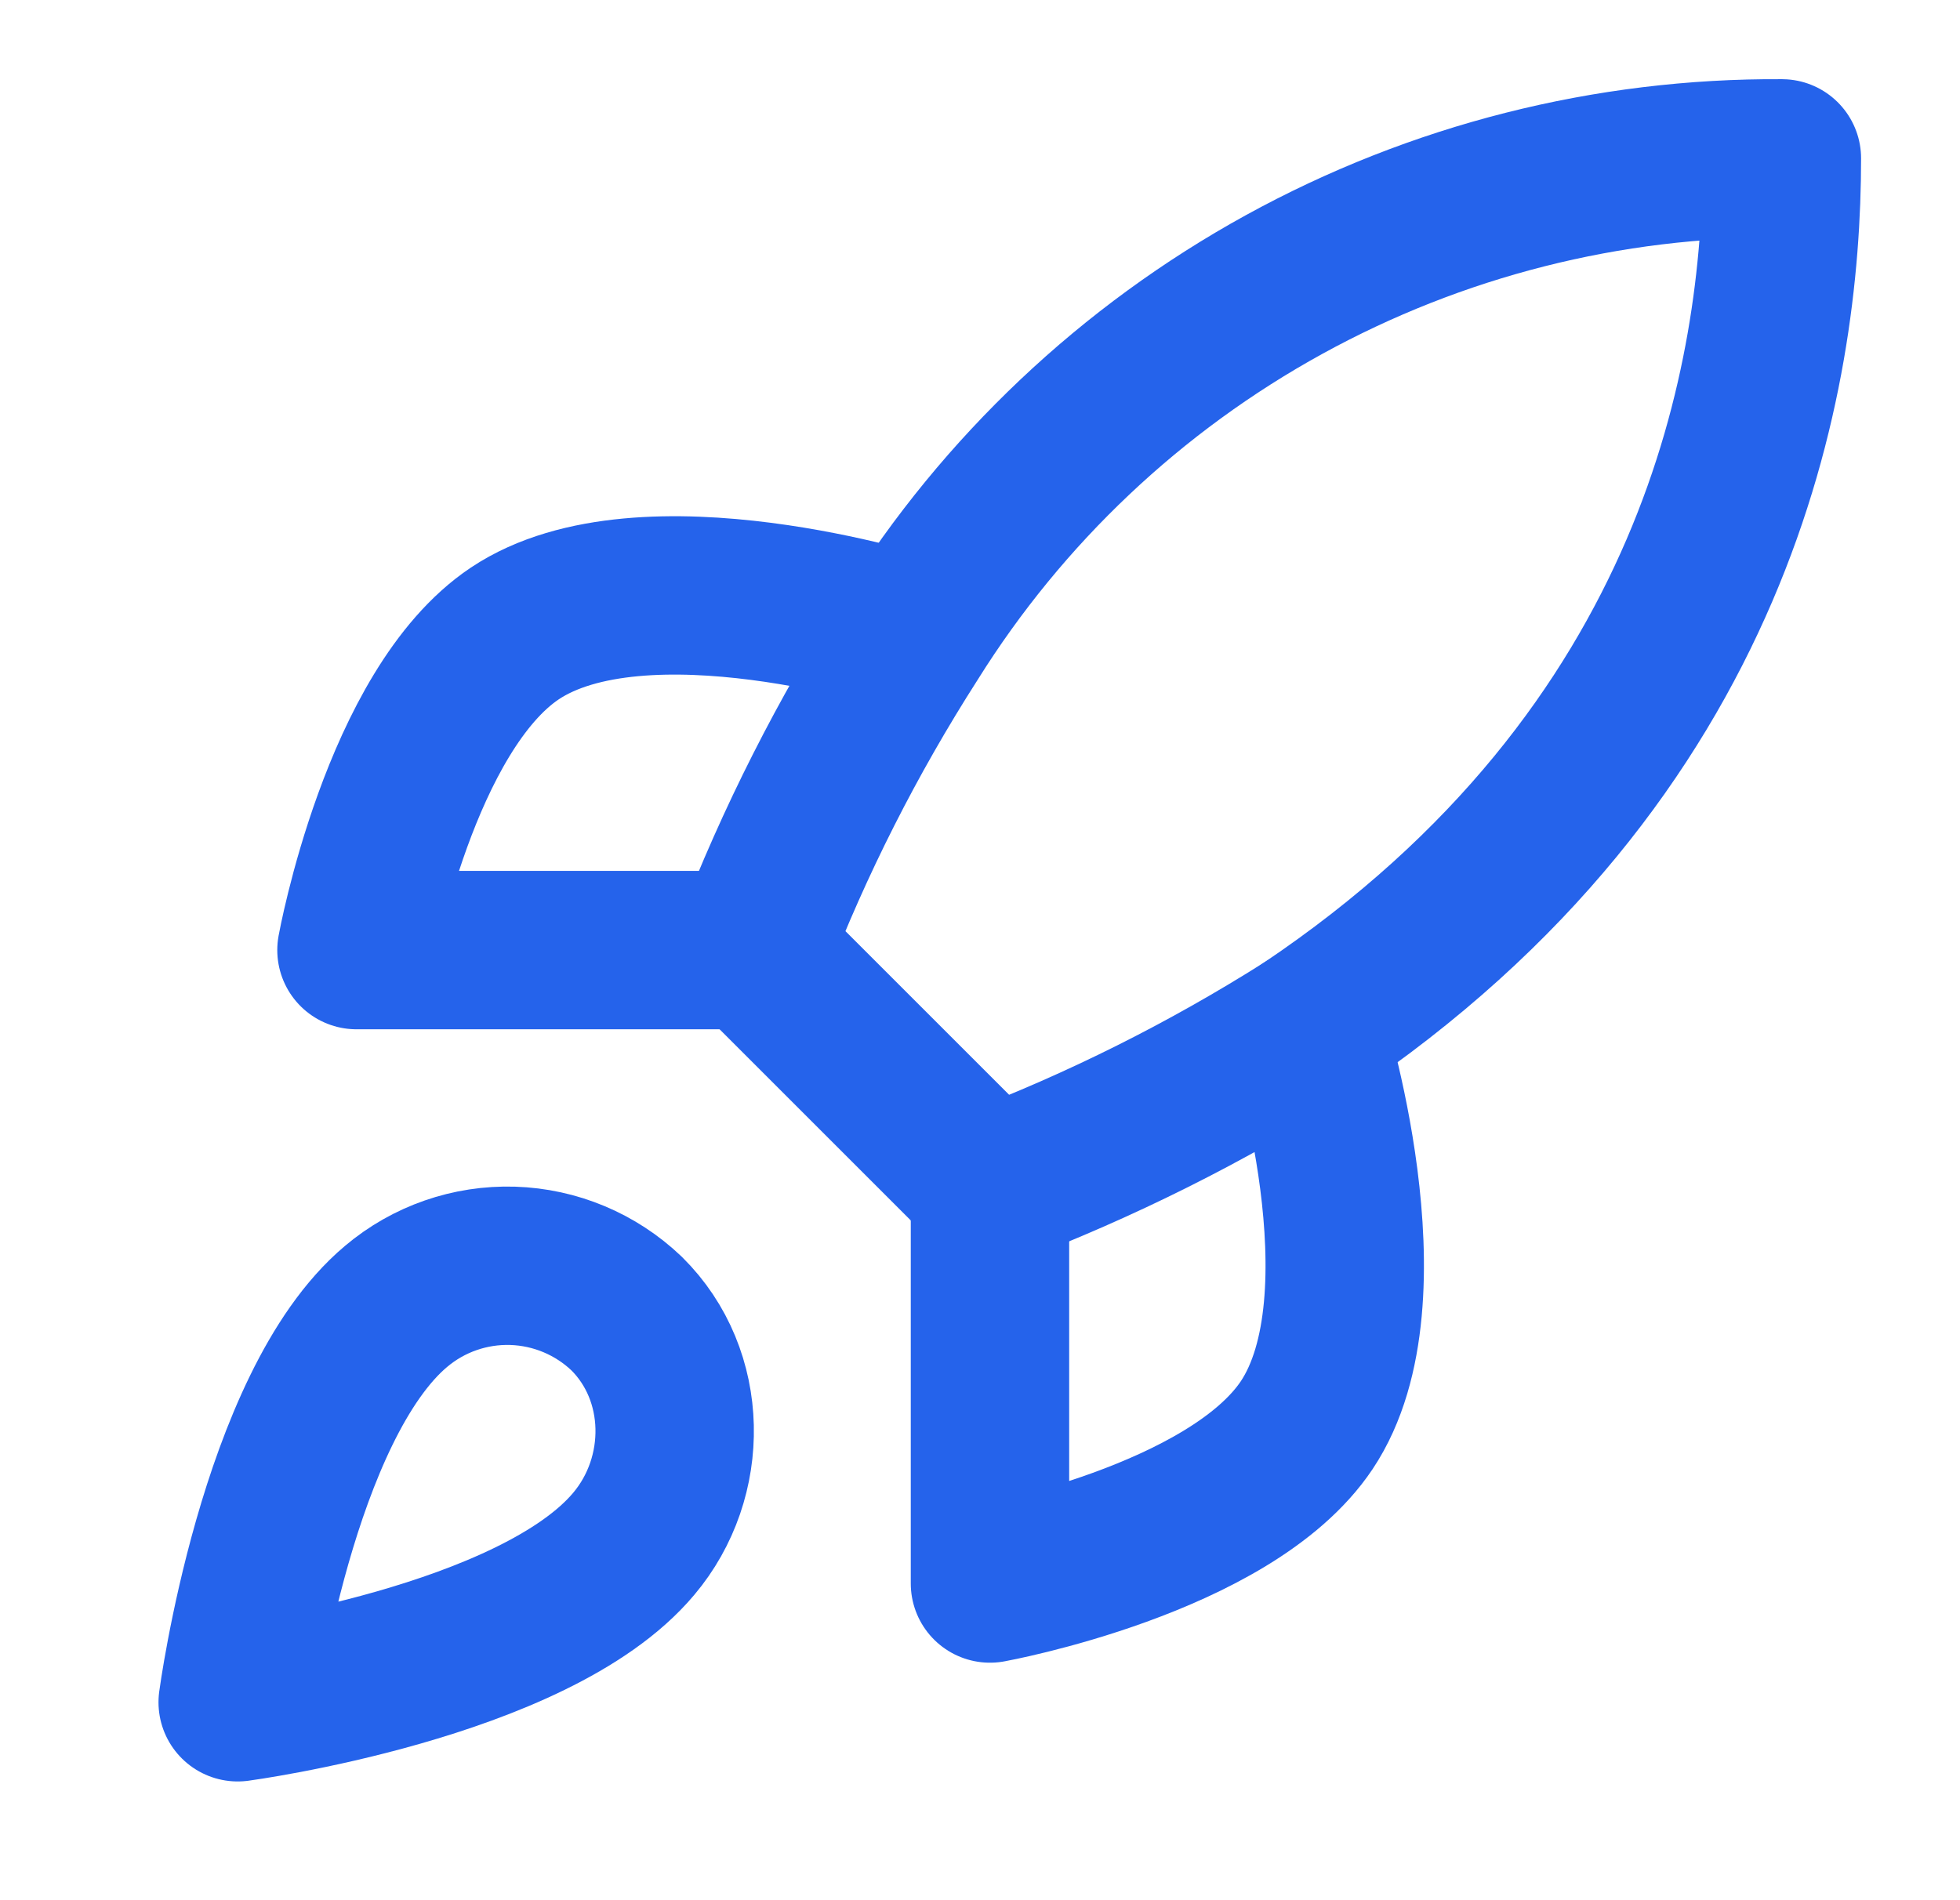 <svg width="33" height="32" viewBox="0 0 33 32" fill="none" xmlns="http://www.w3.org/2000/svg">
<path d="M6.669 22C4.669 23.68 4.002 28.667 4.002 28.667C4.002 28.667 8.989 28 10.669 26C11.615 24.88 11.602 23.16 10.549 22.12C10.03 21.625 9.348 21.34 8.632 21.317C7.915 21.295 7.216 21.538 6.669 22Z" stroke="#2563EB" stroke-width="2.667" stroke-linecap="round" stroke-linejoin="round"/>
<path d="M16.668 20L12.668 16C13.377 14.159 14.271 12.395 15.335 10.733C16.888 8.249 19.052 6.204 21.619 4.792C24.186 3.38 27.072 2.648 30.001 2.667C30.001 6.293 28.961 12.667 22.001 17.333C20.317 18.398 18.53 19.292 16.668 20Z" stroke="#2563EB" stroke-width="2.667" stroke-linecap="round" stroke-linejoin="round"/>
<path d="M12.669 16H6.002C6.002 16 6.735 11.96 8.669 10.667C10.829 9.227 15.335 10.667 15.335 10.667" stroke="#2563EB" stroke-width="2.667" stroke-linecap="round" stroke-linejoin="round"/>
<path d="M16.668 20V26.667C16.668 26.667 20.708 25.933 22.001 24C23.441 21.84 22.001 17.333 22.001 17.333" stroke="#2563EB" stroke-width="2.667" stroke-linecap="round" stroke-linejoin="round"/>
</svg>
